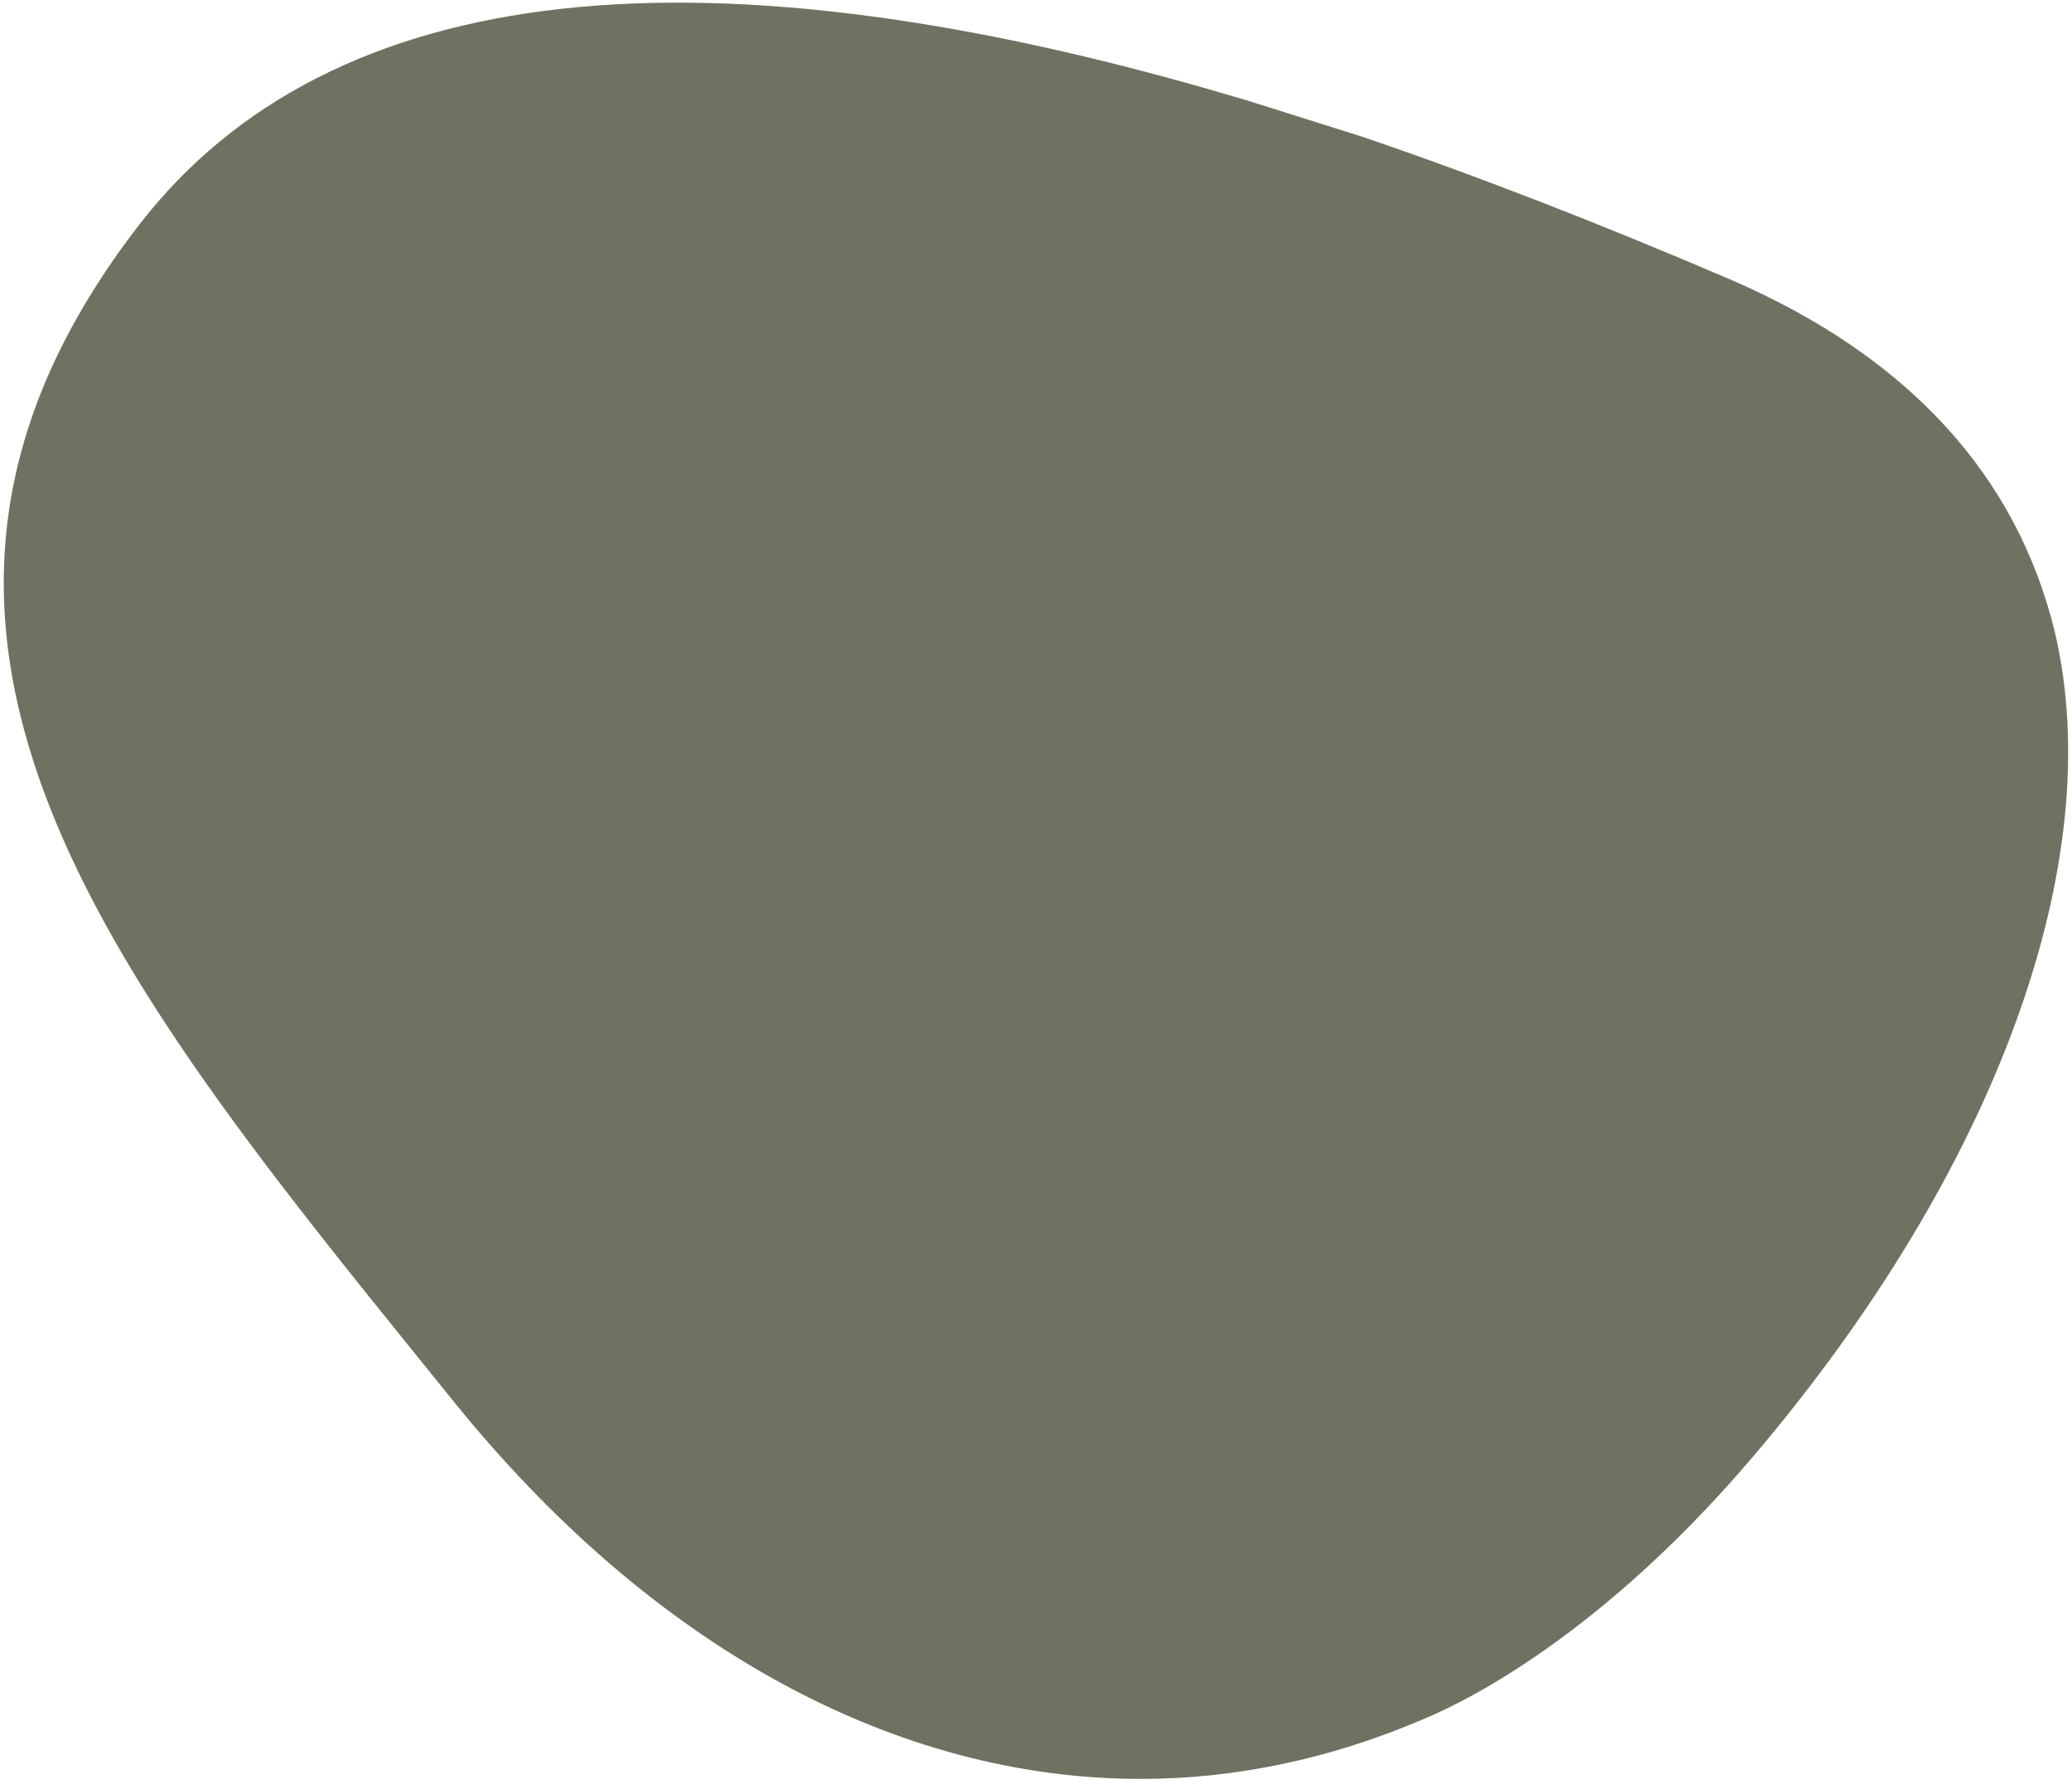 <?xml version="1.0" encoding="UTF-8"?>
<svg xmlns="http://www.w3.org/2000/svg" version="1.1" viewBox="0 0 168 145">
  <defs>
    <style>
      .cls-1 {
        fill: #6e7361;
      }
    </style>
  </defs>
  <!-- Generator: Adobe Illustrator 28.7.0, SVG Export Plug-In . SVG Version: 1.2.0 Build 136)  -->
  <g>
    <g id="Calque_1">
      <path class="cls-1" d="M142.2,118c-13.4,15.8-25.2,20.7-26.9,21.4-7.5,3.2-15.2,4.8-22.8,4.8-19.8,0-39.6-10.6-55.8-30.7l-1.7-2.1C8.8,79-14,50.9,11.3,18.2,26.8-1.8,57.1-5.1,101.3,8.2l9.2,2.9c9.4,3.2,19.4,7.1,29.9,11.6,14.3,6.2,23.1,15.8,26.2,28.5,4.4,18.6-4.7,43.6-24.4,66.8Z"/>
    </g>
  </g>
</svg>